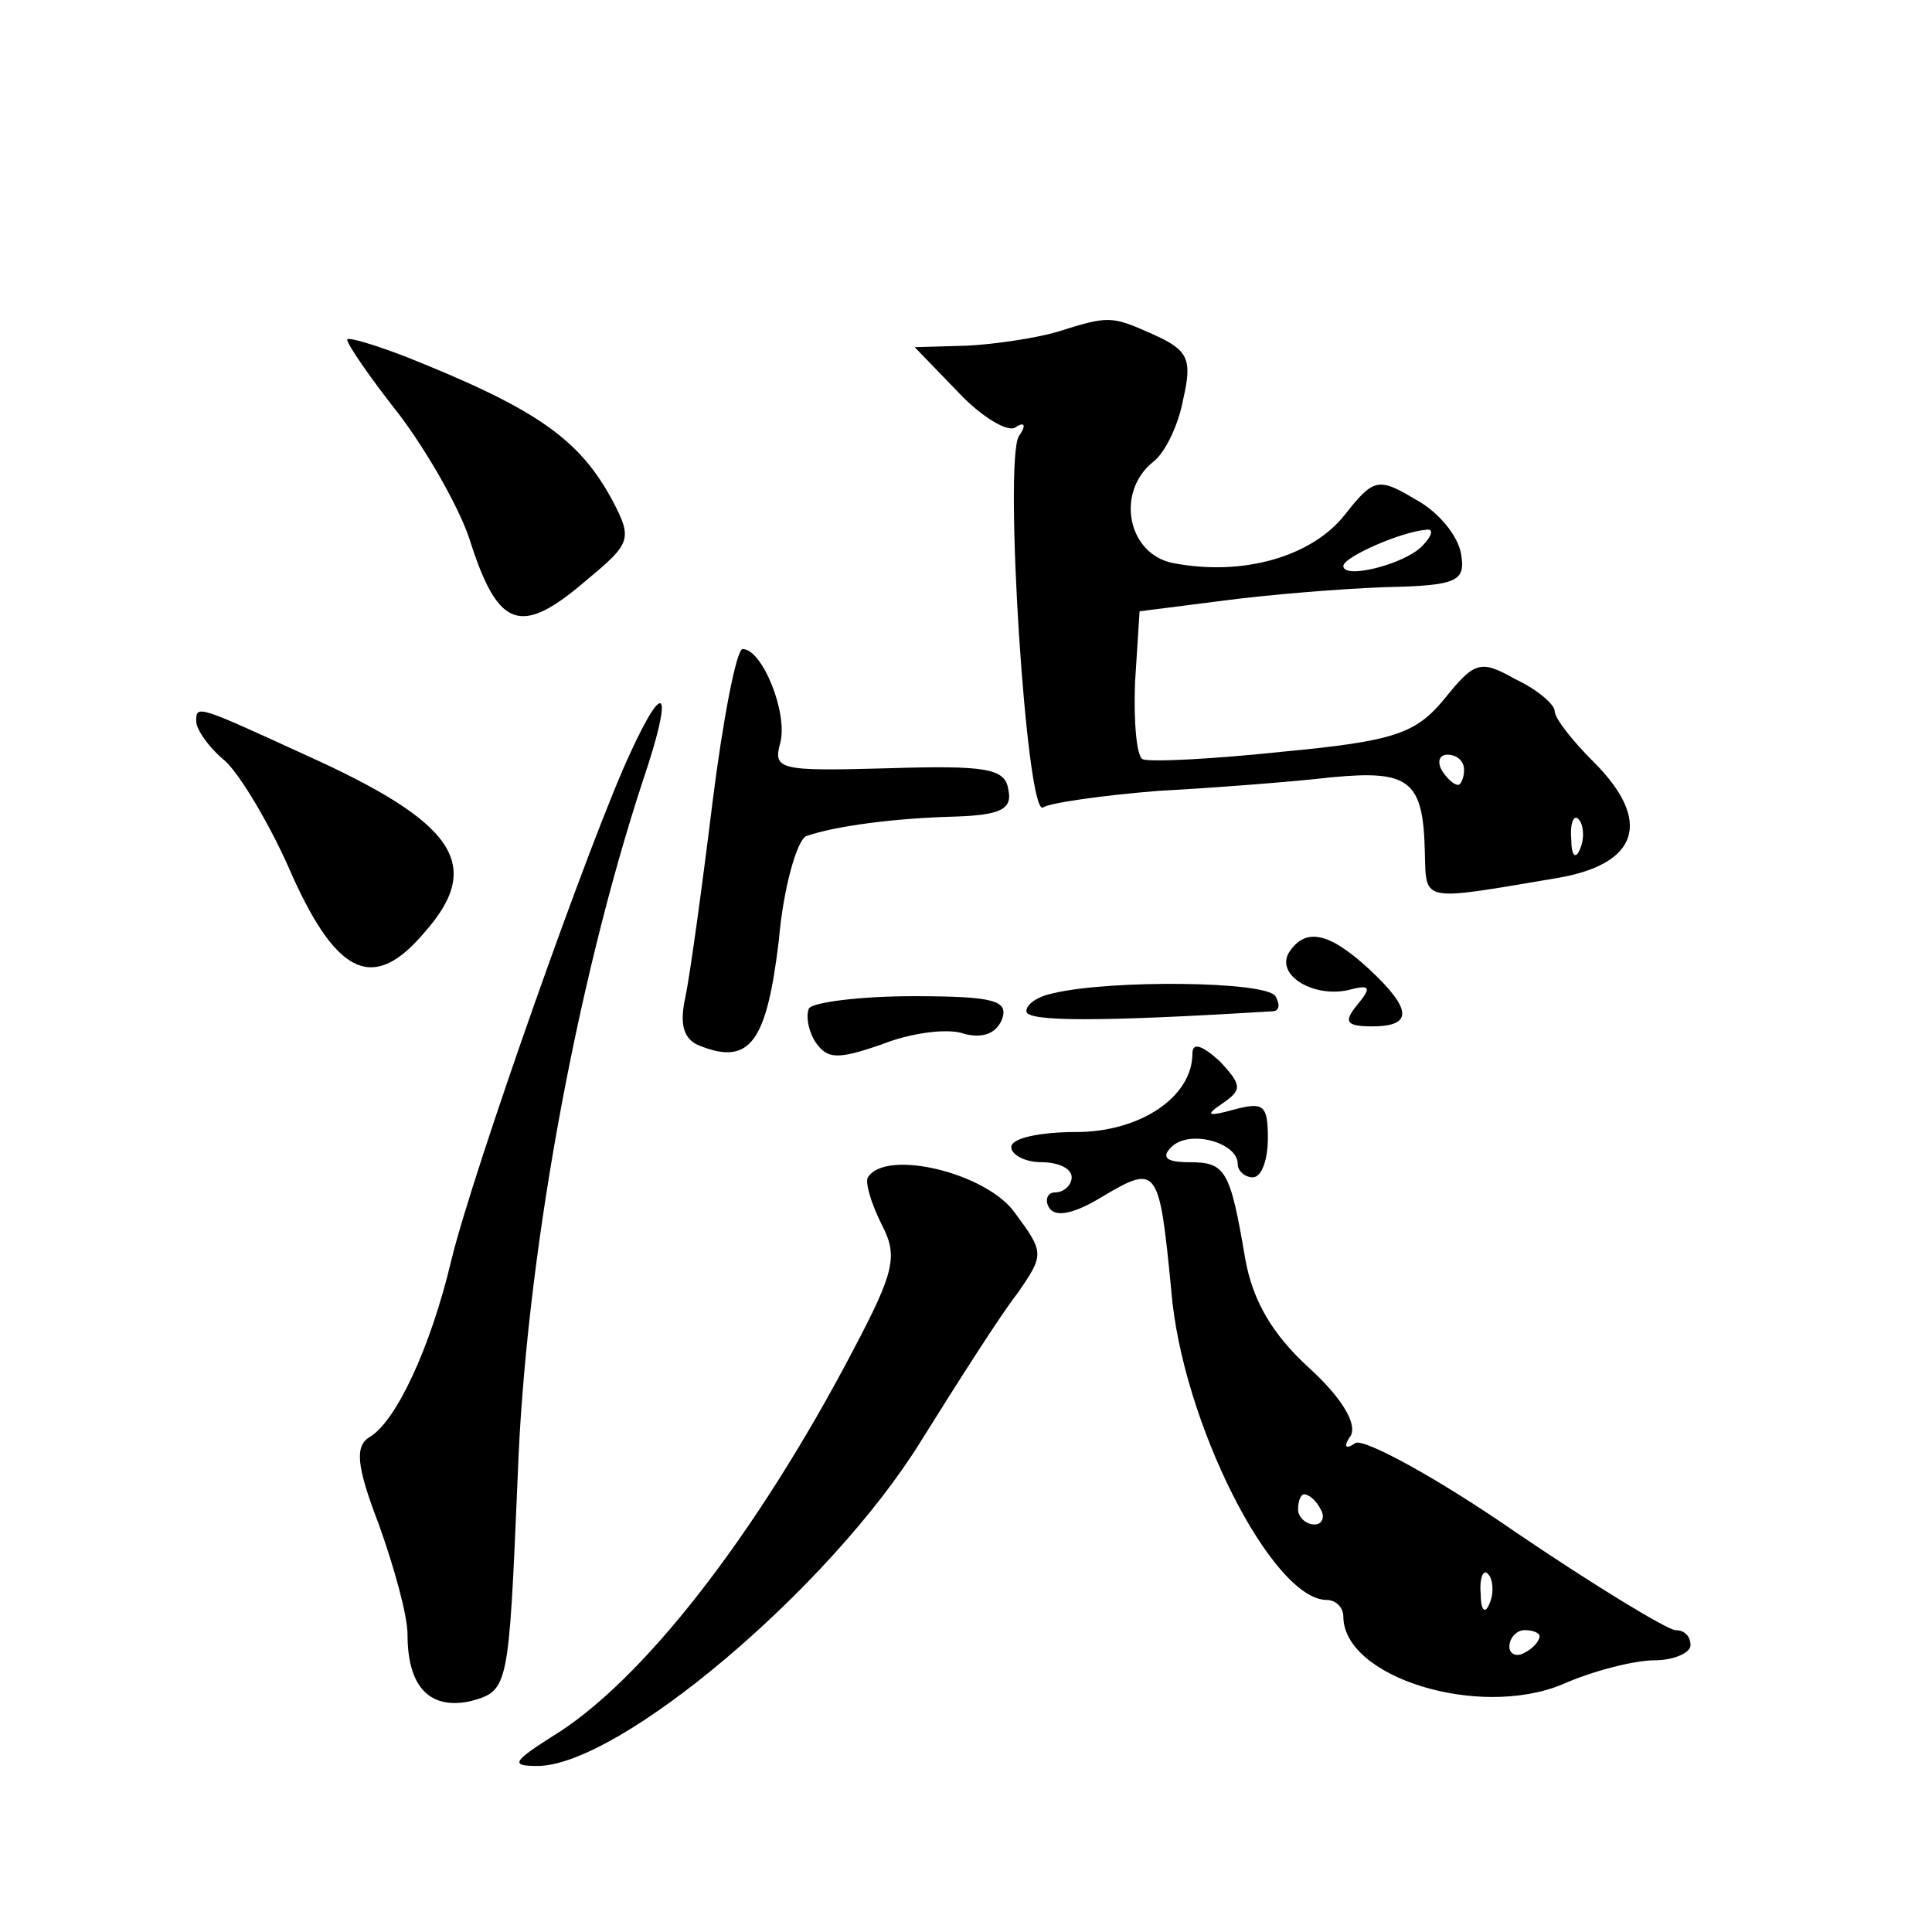 <?xml version="1.0" standalone="no"?>
<!DOCTYPE svg PUBLIC "-//W3C//DTD SVG 20010904//EN"
 "http://www.w3.org/TR/2001/REC-SVG-20010904/DTD/svg10.dtd">
<svg version="1.0" xmlns="http://www.w3.org/2000/svg"
 width="128pt" height="128pt" viewBox="0 0 128 128"
 preserveAspectRatio="xMidYMid meet">
<g transform="translate(0,128) scale(0.1,-0.1)"
fill="#0" stroke="none">
<path d="M700 1060 c-14 -4 -40 -8 -59 -9 l-35 -1 29 -30 c15 -16 33 -27 38 -23
6 4 7 1 2 -6 -10 -17 5 -252 16 -246 4 3 39 8 76 11 37 2 89 6 115 9 52 5 61 -2
62 -50 1 -33 -3 -32 86 -17 56 9 65 38 26 77 -14 14 -26 29 -26 34 0 4 -11 14 -26
21 -23 13 -27 12 -47 -13 -19 -23 -33 -28 -107 -35 -47 -5 -88 -7 -93 -5 -4 2 -6
25 -5 51 l3 47 55 7 c30 4 79 8 108 9 48 1 53 4 50 22 -2 12 -15 28 -30 36 -25
15 -28 14 -47 -10 -22 -28 -68 -41 -114 -32 -30 6 -38 47 -13 67 8 6 17 25 20 42
6 26 3 32 -19 42 -29 13 -30 13 -65 2z m242 -142 c-12 -12 -52 -22 -52 -13 0 6
39 23 55 24 5 1 4 -4 -3 -11z m28 -148 c0 -5 -2 -10 -4 -10 -3 0 -8 5 -11 10 -3
6 -1 10 4 10 6 0 11 -4 11 -10z m77 -52 c-3 -8 -6 -5 -6 6 -1 11 2 17 5 13 3 -3
4 -12 1 -19z M230 1055 c0 -3 15 -25 34 -49 19 -25 40 -62 47 -83 19 -60 34 -65
78 -27 29 24 30 27 17 52 -22 41 -50 61 -138 96 -21 8 -38 13 -38 11z M472 748
c-7 -57 -15 -115 -18 -129 -4 -18 -1 -28 10 -32 33 -13 44 3 52 70 3 35 12 66 18
69 20 7 60 12 99 13 30 1 38 5 35 18 -2 14 -15 16 -80 14 -72 -2 -76 -1 -71 17
5 20 -12 62 -25 62 -4 0 -13 -46 -20 -102z M418 782 c-26 -55 -105 -279 -119 -337
-14 -59 -37 -107 -54 -117 -10 -6 -9 -19 6 -58 10 -28 19 -60 19 -73 0 -35 15 -50
42 -44 25 7 25 8 31 149 5 141 38 324 83 461 20 59 15 69 -8 19z M130 802 c0 -5
8 -17 19 -26 10 -9 31 -44 45 -77 30 -66 54 -76 87 -37 40 45 21 73 -79 118 -72
33 -72 33 -72 22z M854 649 c-9 -15 16 -30 39 -25 15 4 16 2 6 -10 -9 -11 -7 -14
10 -14 27 0 27 11 -2 38 -26 24 -42 28 -53 11z M698 622 c-10 -2 -18 -7 -18 -12
0 -7 49 -7 163 0 5 0 5 5 2 10 -6 10 -109 11 -147 2z M536 612 c-2 -4 -1 -14 4
-22 8 -12 15 -12 44 -2 20 8 45 11 55 7 12 -3 21 0 25 10 4 12 -5 15 -59 15 -35
0 -66 -4 -69 -8z M790 582 c0 -29 -35 -52 -77 -52 -24 0 -43 -4 -43 -10 0 -5 9
-10 20 -10 11 0 20 -4 20 -10 0 -5 -5 -10 -11 -10 -5 0 -7 -5 -4 -10 4 -7 17 -4
35 7 37 22 38 20 46 -62 7 -87 67 -205 103 -205 6 0 11 -5 11 -11 0 -40 89 -68
145 -45 20 9 48 16 61 16 13 0 24 5 24 10 0 6 -4 10 -10 10 -5 0 -53 29 -106 65
-52 36 -100 62 -106 59 -7 -5 -8 -2 -3 5 4 8 -6 25 -28 45 -24 22 -37 44 -42 72
-10 59 -13 64 -37 64 -15 0 -19 3 -12 10 12 12 44 3 44 -11 0 -5 5 -9 10 -9 6 0
10 12 10 26 0 22 -3 24 -22 19 -18 -5 -20 -4 -8 4 13 9 13 12 -2 28 -11 10 -18
13 -18 5z m85 -302 c3 -5 1 -10 -4 -10 -6 0 -11 5 -11 10 0 6 2 10 4 10 3 0 8 -4
11 -10z m112 -62 c-3 -8 -6 -5 -6 6 -1 11 2 17 5 13 3 -3 4 -12 1 -19z m33 -22
c0 -3 -4 -8 -10 -11 -5 -3 -10 -1 -10 4 0 6 5 11 10 11 6 0 10 -2 10 -4z M575 500
c-2 -3 2 -17 9 -31 11 -21 9 -31 -19 -84 -64 -122 -140 -220 -200 -256 -25 -16
-27 -19 -9 -19 54 0 194 118 254 215 25 40 53 84 64 98 18 26 18 27 -2 54 -19 26
-85 42 -97 23z"/>
</g>
</svg>
